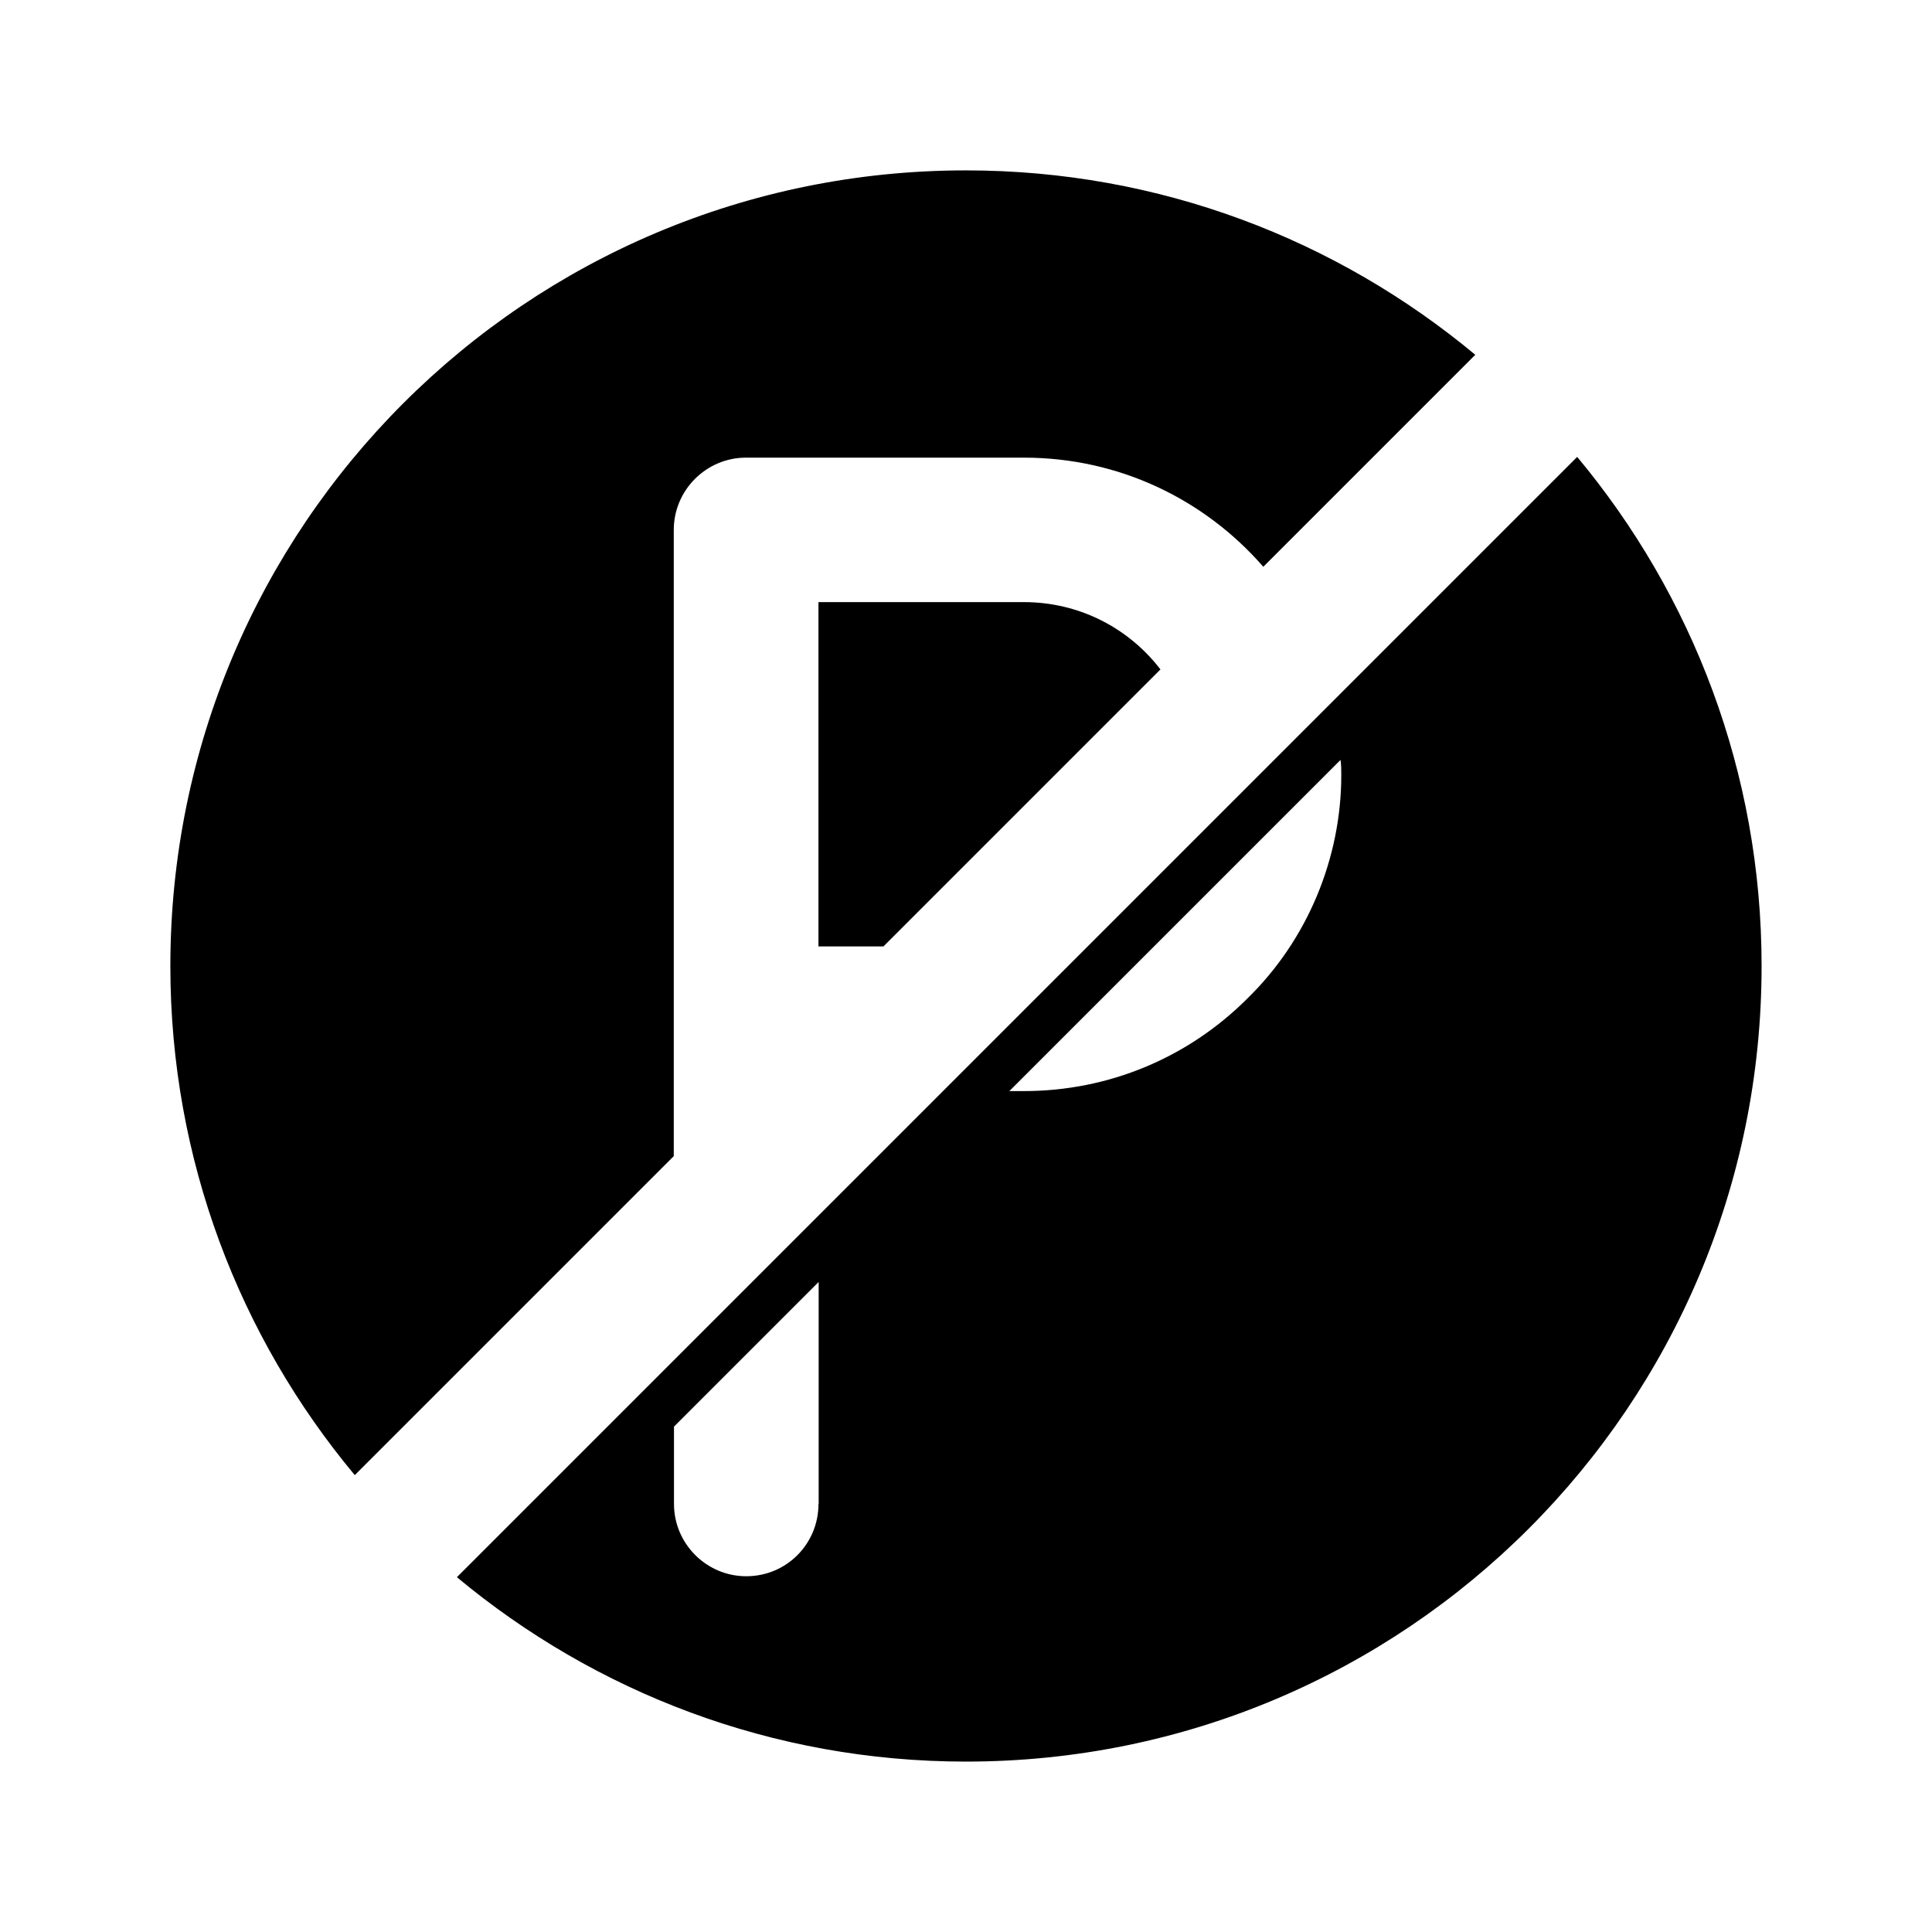 <?xml version="1.0" encoding="UTF-8"?>
<!-- Uploaded to: ICON Repo, www.svgrepo.com, Generator: ICON Repo Mixer Tools -->
<svg fill="#000000" width="800px" height="800px" version="1.1" viewBox="144 144 512 512" xmlns="http://www.w3.org/2000/svg">
 <g>
  <path d="m478.79 294.2 56.176-56.176c-36.625-30.48-83.582-48.871-134.97-48.871-116.53 0-210.85 94.316-210.85 210.85 0 51.387 18.391 98.344 48.871 134.92l84.539-84.539v-165.96c0-10.531 8.613-19.145 19.145-19.145h73.605c25.344 0 47.914 11.082 63.48 28.918z"/>
  <path d="m360.9 303.57v91.238h17.23l73.406-73.406c-8.414-10.934-21.461-17.836-36.223-17.836z"/>
  <path d="m265.08 561.97c36.625 30.48 83.582 48.871 134.92 48.871 116.53 0 210.84-94.312 210.84-210.84 0-51.387-18.391-98.344-48.871-134.92zm95.824-19.395c0 10.531-8.414 19.145-19.145 19.145-10.531 0-19.145-8.613-19.145-19.145v-20.504l38.34-38.34v58.844zm113.66-133.96c-15.719 15.719-36.777 24.535-59.246 24.535h-3.828l87.762-87.762c0.203 1.359 0.203 2.672 0.203 4.031-0.004 22.016-8.969 43.68-24.891 59.195z"/>
 </g>
</svg>